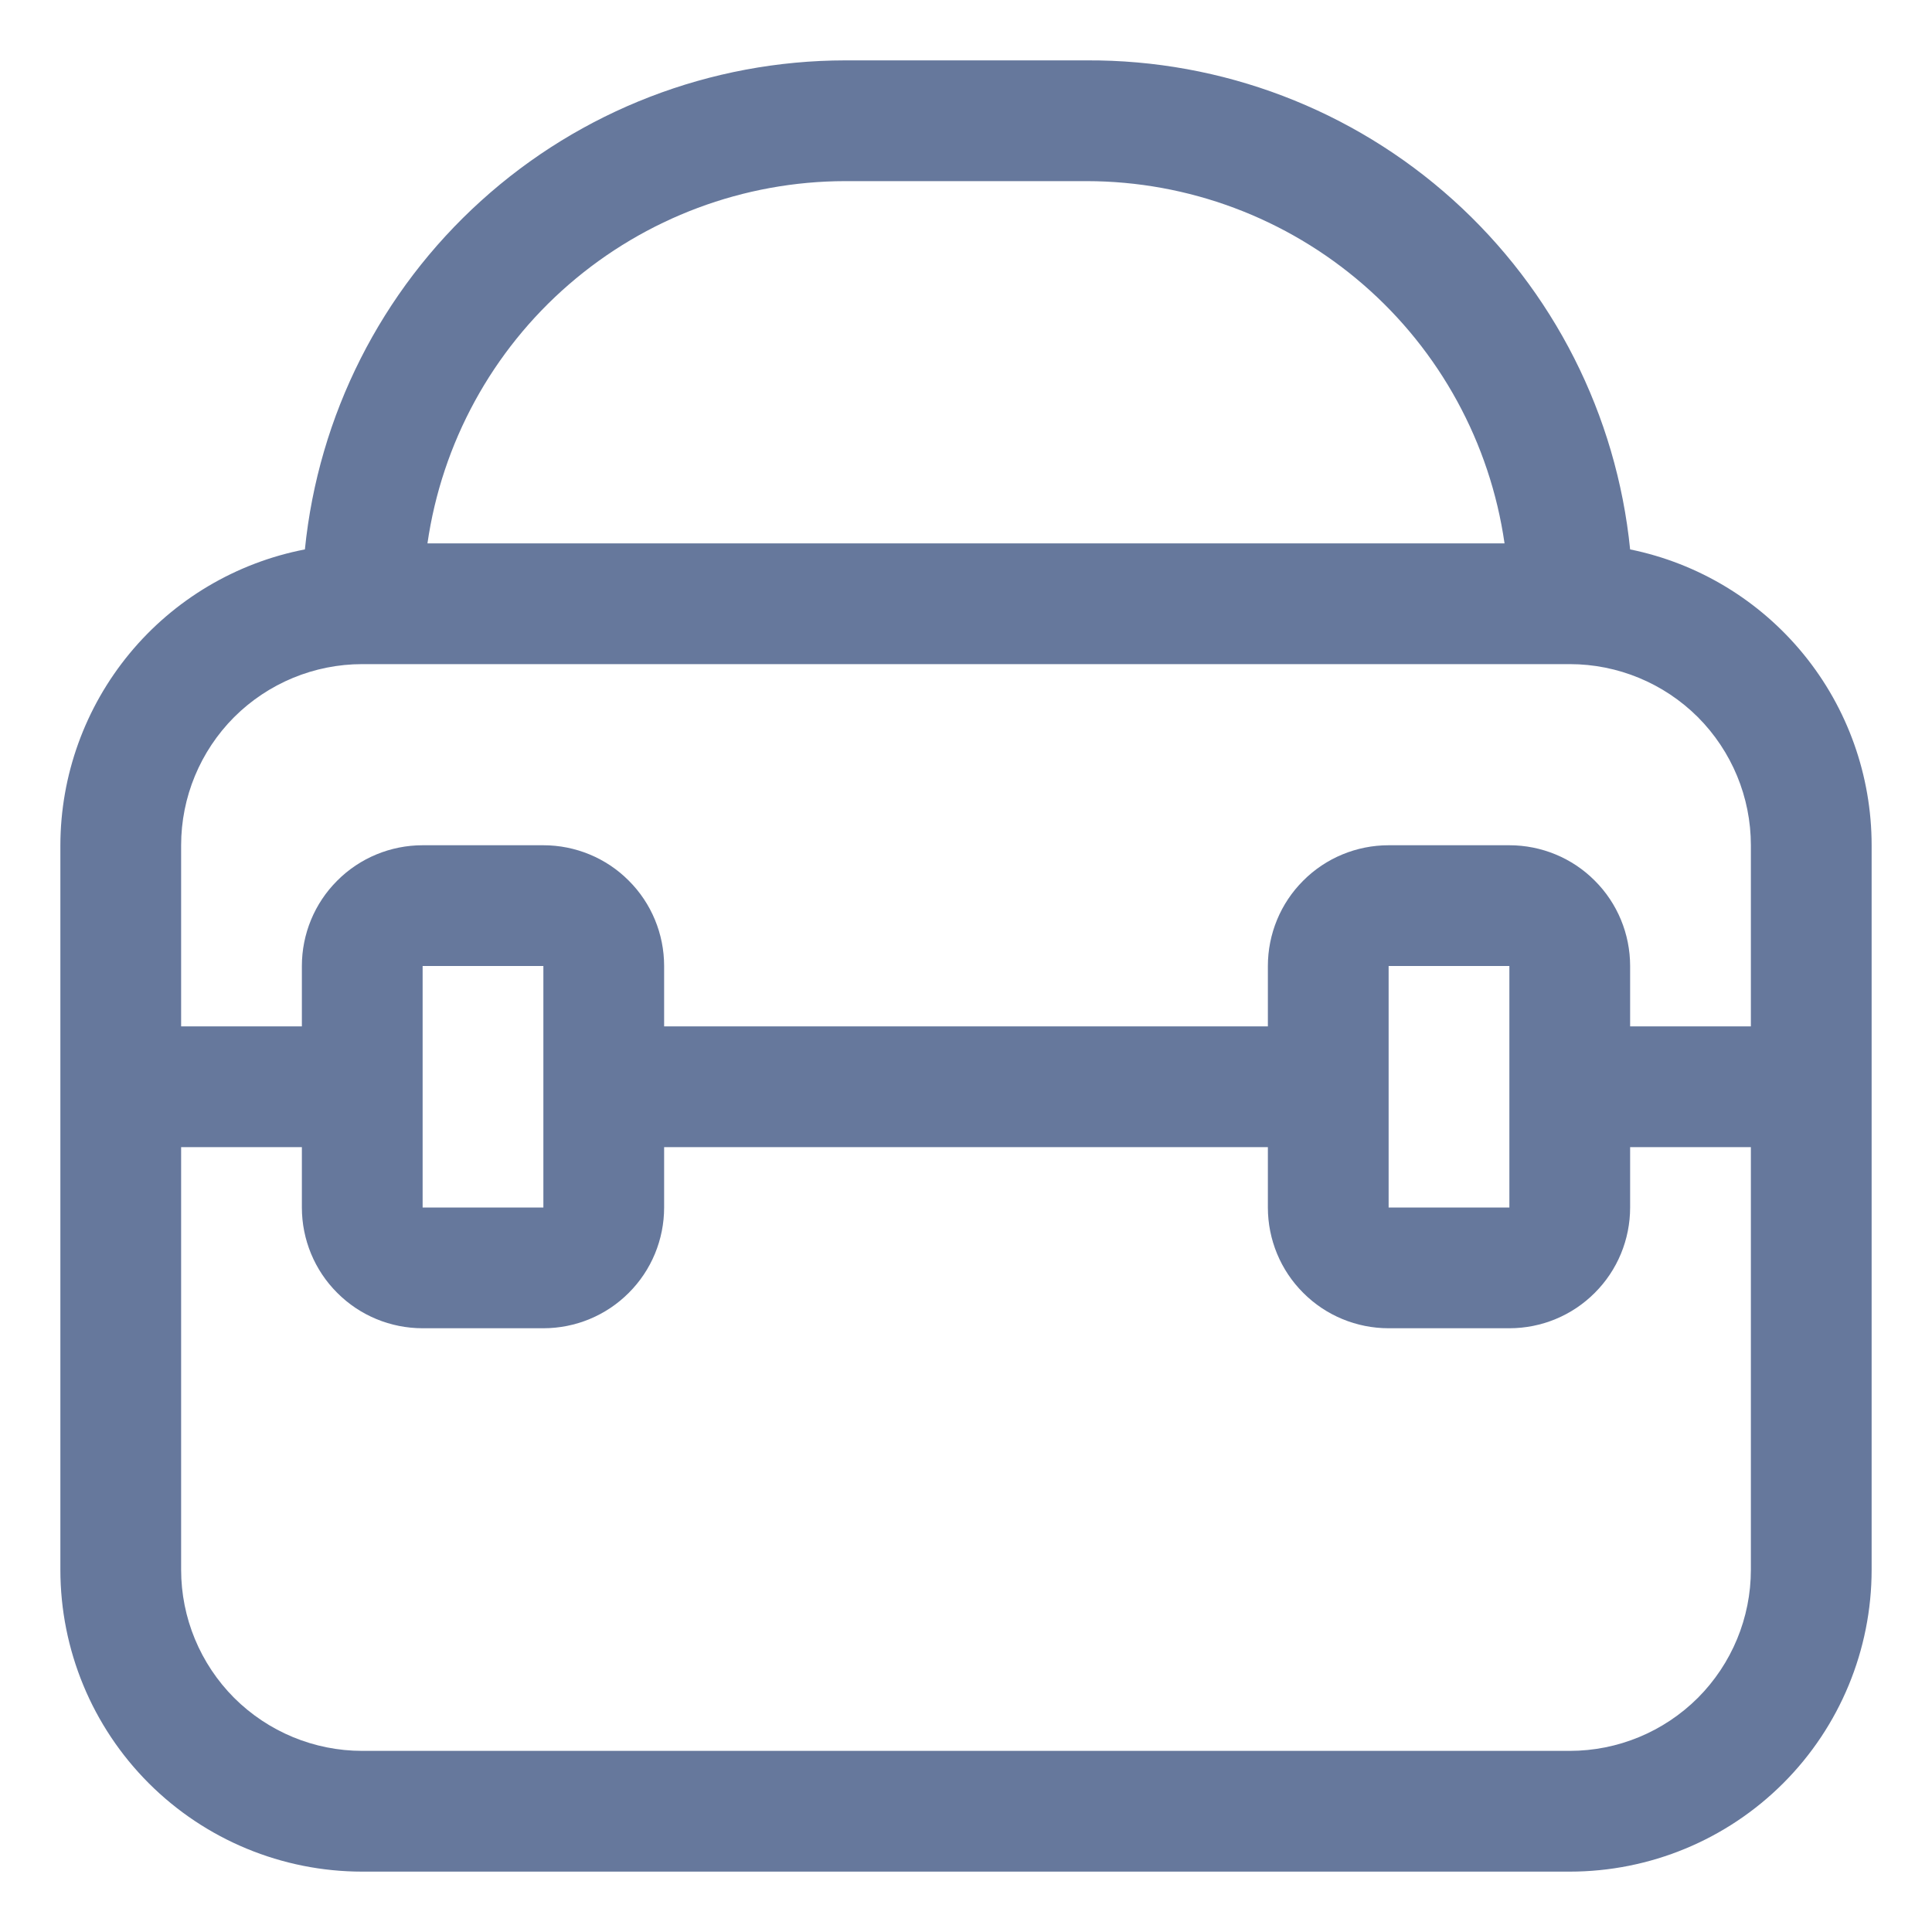 <svg width="16" height="16" viewBox="0 0 16 16" fill="none" xmlns="http://www.w3.org/2000/svg">
<path d="M13.5 4.55C13.388 3.436 12.865 2.404 12.033 1.655C11.201 0.906 10.12 0.494 9 0.5H7C5.885 0.501 4.81 0.915 3.983 1.664C3.156 2.412 2.637 3.44 2.525 4.55C1.956 4.66 1.442 4.965 1.073 5.412C0.704 5.859 0.501 6.42 0.5 7V13C0.5 13.663 0.763 14.299 1.232 14.768C1.701 15.237 2.337 15.5 3 15.5H13C13.663 15.5 14.299 15.237 14.768 14.768C15.237 14.299 15.5 13.663 15.5 13V7C15.5 6.424 15.301 5.865 14.937 5.419C14.572 4.972 14.065 4.665 13.5 4.55ZM7 1.5H9C9.841 1.501 10.653 1.805 11.289 2.356C11.924 2.906 12.34 3.668 12.46 4.5H3.54C3.66 3.668 4.076 2.906 4.711 2.356C5.347 1.805 6.159 1.501 7 1.5ZM3 5.5H13C13.398 5.5 13.779 5.658 14.061 5.939C14.342 6.221 14.5 6.602 14.5 7V8.5H13.5V8C13.5 7.735 13.395 7.48 13.207 7.293C13.02 7.105 12.765 7 12.5 7H11.5C11.235 7 10.98 7.105 10.793 7.293C10.605 7.48 10.5 7.735 10.5 8V8.5H5.5V8C5.5 7.735 5.395 7.48 5.207 7.293C5.02 7.105 4.765 7 4.5 7H3.5C3.235 7 2.98 7.105 2.793 7.293C2.605 7.48 2.5 7.735 2.5 8V8.5H1.5V7C1.5 6.602 1.658 6.221 1.939 5.939C2.221 5.658 2.602 5.5 3 5.5ZM12.5 10H11.5V8H12.5V9V10ZM4.5 10H3.5V8H4.5V9V10ZM13 14.5H3C2.602 14.5 2.221 14.342 1.939 14.061C1.658 13.779 1.5 13.398 1.5 13V9.5H2.5V10C2.5 10.265 2.605 10.52 2.793 10.707C2.98 10.895 3.235 11 3.5 11H4.5C4.765 11 5.02 10.895 5.207 10.707C5.395 10.52 5.5 10.265 5.5 10V9.5H10.5V10C10.5 10.265 10.605 10.52 10.793 10.707C10.98 10.895 11.235 11 11.5 11H12.5C12.765 11 13.02 10.895 13.207 10.707C13.395 10.52 13.5 10.265 13.5 10V9.5H14.5V13C14.5 13.398 14.342 13.779 14.061 14.061C13.779 14.342 13.398 14.5 13 14.5Z" fill="#66789C"/>
</svg>
